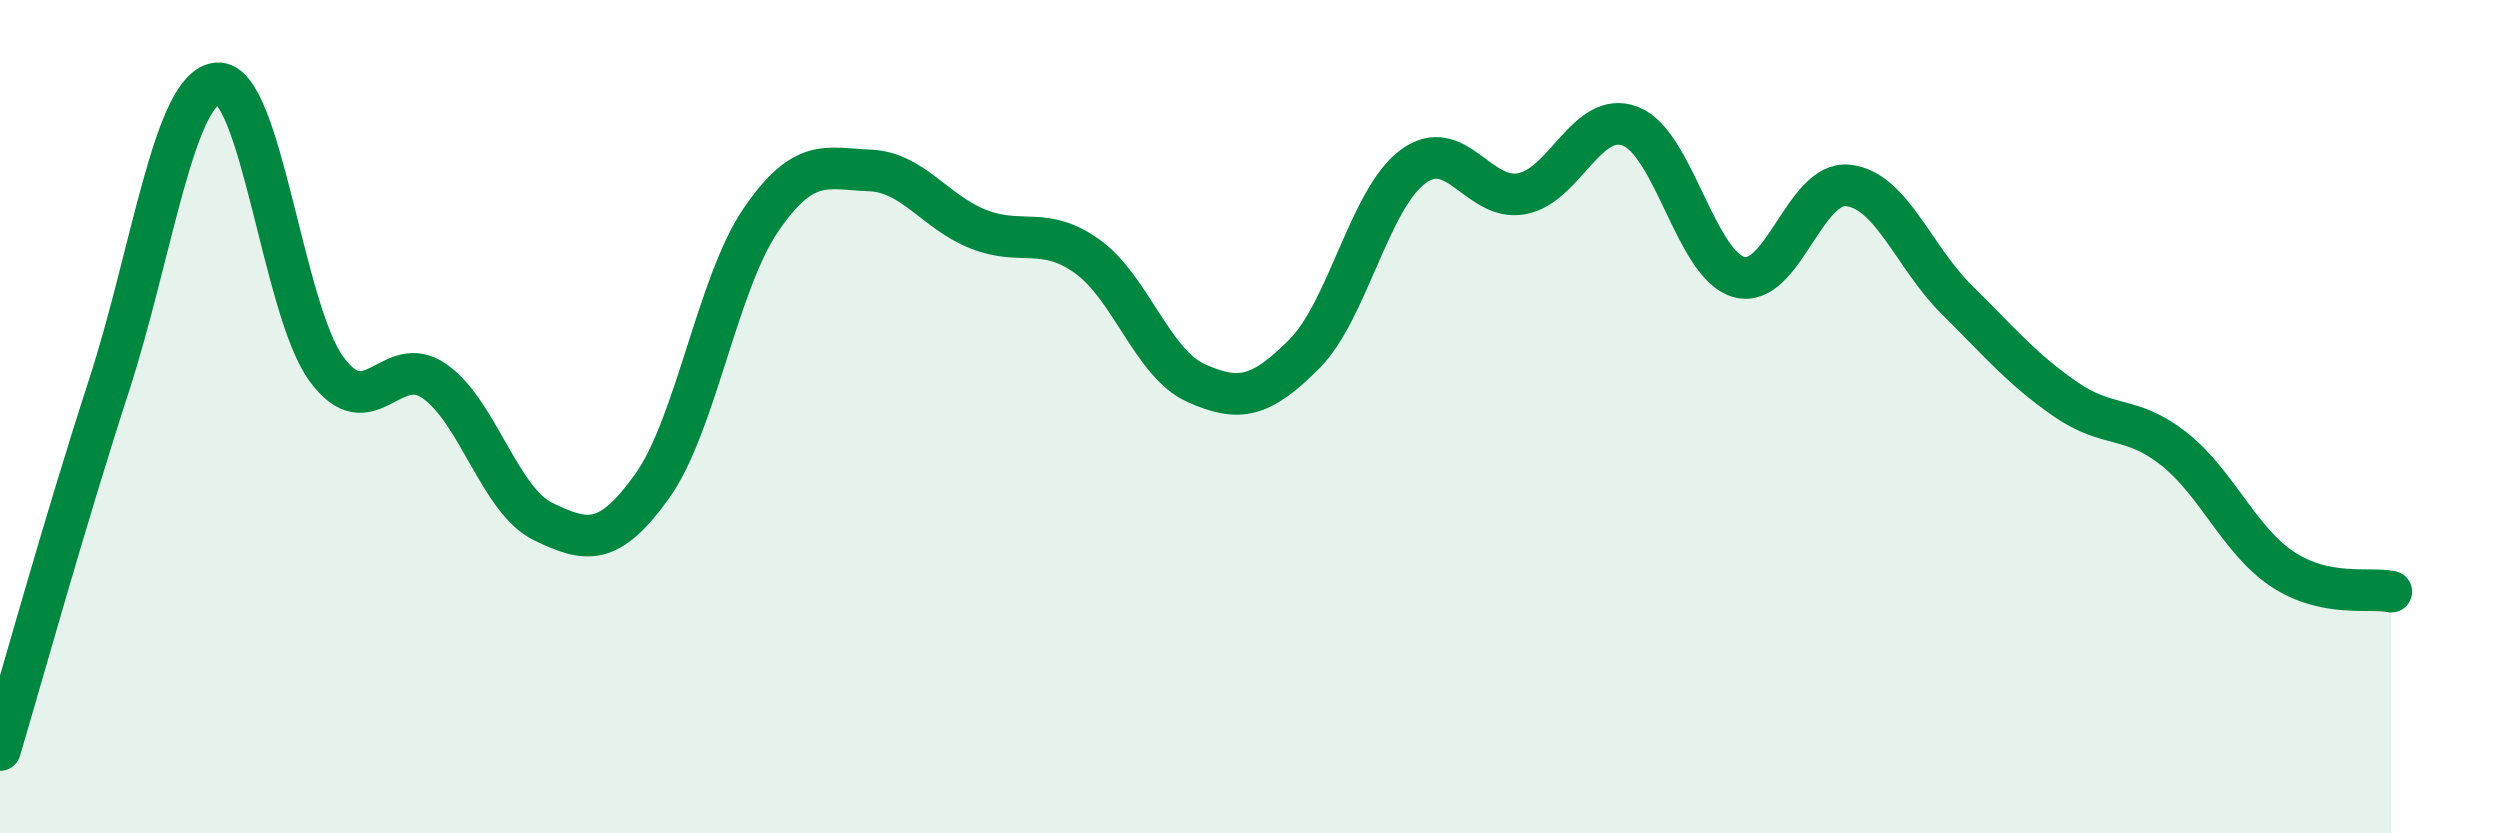 
    <svg width="60" height="20" viewBox="0 0 60 20" xmlns="http://www.w3.org/2000/svg">
      <path
        d="M 0,18 C 0.52,16.25 1.57,12.47 2.61,9.27 C 3.65,6.07 4.18,2.08 5.22,2 C 6.26,1.92 6.79,7.42 7.83,8.85 C 8.87,10.28 9.39,8.42 10.43,9.15 C 11.47,9.88 12,12.02 13.04,12.52 C 14.08,13.02 14.61,13.12 15.65,11.67 C 16.69,10.22 17.22,6.8 18.26,5.28 C 19.3,3.76 19.83,4.05 20.87,4.09 C 21.91,4.13 22.44,5.09 23.48,5.5 C 24.52,5.91 25.05,5.41 26.09,6.15 C 27.13,6.89 27.66,8.72 28.7,9.19 C 29.74,9.66 30.26,9.54 31.3,8.5 C 32.34,7.46 32.87,4.77 33.91,4 C 34.95,3.23 35.48,4.84 36.52,4.65 C 37.56,4.46 38.09,2.63 39.13,3.03 C 40.17,3.43 40.7,6.37 41.74,6.65 C 42.78,6.93 43.31,4.34 44.35,4.45 C 45.39,4.56 45.92,6.16 46.96,7.19 C 48,8.22 48.53,8.86 49.57,9.58 C 50.61,10.3 51.13,9.95 52.17,10.77 C 53.21,11.59 53.74,12.97 54.78,13.66 C 55.82,14.35 56.87,14.09 57.39,14.2L57.39 20L0 20Z"
        fill="#008740"
        opacity="0.1"
        stroke-linecap="round"
        stroke-linejoin="round"
      />
      <path
        d="M 0,18 C 0.52,16.25 1.57,12.47 2.61,9.27 C 3.65,6.07 4.18,2.08 5.22,2 C 6.26,1.92 6.79,7.42 7.83,8.85 C 8.87,10.28 9.39,8.42 10.43,9.15 C 11.47,9.88 12,12.02 13.04,12.52 C 14.08,13.02 14.61,13.12 15.65,11.67 C 16.69,10.22 17.22,6.8 18.26,5.28 C 19.3,3.76 19.83,4.05 20.87,4.09 C 21.91,4.13 22.44,5.09 23.48,5.5 C 24.52,5.91 25.05,5.41 26.09,6.15 C 27.13,6.89 27.66,8.72 28.7,9.19 C 29.74,9.66 30.26,9.54 31.3,8.5 C 32.34,7.46 32.87,4.77 33.91,4 C 34.95,3.23 35.48,4.84 36.52,4.65 C 37.56,4.46 38.09,2.63 39.13,3.03 C 40.17,3.43 40.7,6.37 41.74,6.65 C 42.78,6.93 43.31,4.34 44.35,4.45 C 45.39,4.56 45.92,6.16 46.96,7.19 C 48,8.22 48.53,8.86 49.57,9.58 C 50.61,10.3 51.13,9.95 52.17,10.77 C 53.21,11.59 53.74,12.97 54.78,13.66 C 55.82,14.35 56.87,14.09 57.39,14.2"
        stroke="#008740"
        stroke-width="1"
        fill="none"
        stroke-linecap="round"
        stroke-linejoin="round"
      />
    </svg>
  